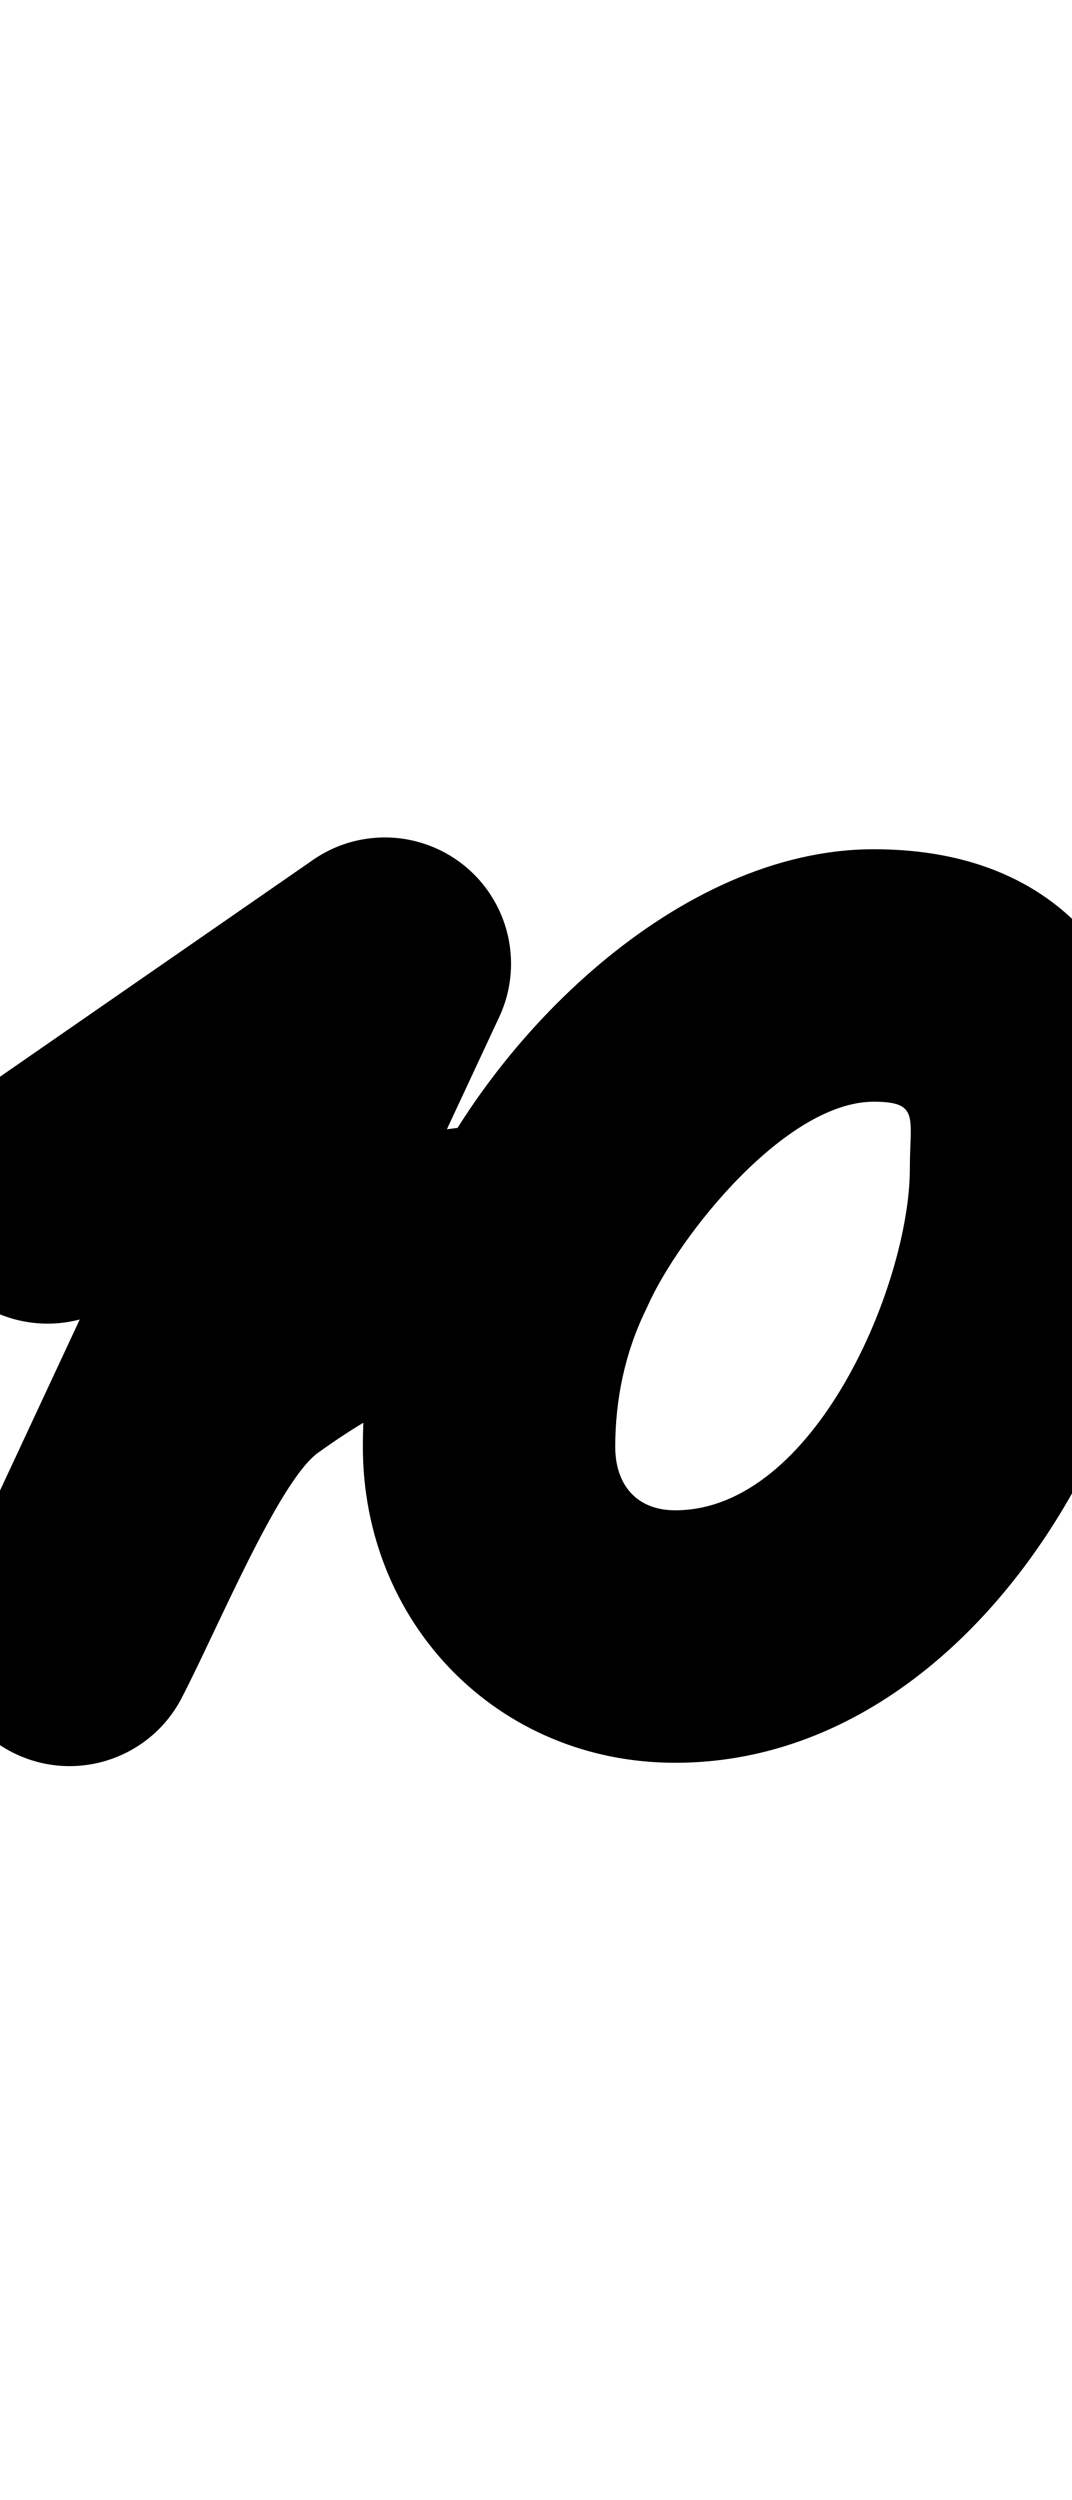 <?xml version="1.0" encoding="UTF-8"?>
<svg xmlns="http://www.w3.org/2000/svg" xmlns:inkscape="http://www.inkscape.org/namespaces/inkscape" xmlns:sodipodi="http://sodipodi.sourceforge.net/DTD/sodipodi-0.dtd" xmlns:svg="http://www.w3.org/2000/svg" version="1.1" viewBox="0 -350 429 1000">
    <sodipodi:namedview pagecolor="#ffffff" bordercolor="#666666" borderopacity="1.0" showgrid="true">
        <inkscape:grid id="grid№1" type="xygrid" dotted="false" enabled="true" visible="true" empspacing="10" />
        <sodipodi:guide id="baseline" position="0.00,350.00" orientation="0.00,1.00" />
    </sodipodi:namedview>
    <g id="glyph">
        <path d="M -22.518 157.749C -6.64 180.679 24.819 186.396 47.749 170.518C 92.749 139.358 137.749 108.198 182.749 77.038C 205.679 61.16 211.396 29.701 195.518 6.771C 179.64 -16.159 148.181 -21.876 125.251 -5.998C 125.251 -5.998 125.251 -5.998 125.251 -5.998C 80.251 25.162 35.251 56.322 -9.749 87.482C -32.679 103.36 -38.396 134.819 -22.518 157.749ZM 175.342 -10.249C 150.065 -22.036 120.018 -11.1 108.231 14.178C 66.189 104.338 24.147 194.498 -17.896 284.658C -29.683 309.935 -18.747 339.982 6.531 351.769C 31.808 363.556 61.855 352.62 73.642 327.342C 73.642 327.342 73.642 327.342 73.642 327.342C 115.684 237.182 157.726 147.022 199.769 56.862C 211.556 31.585 200.619 1.538 175.342 -10.249ZM 4.562 350.798C 29.303 363.672 59.797 354.052 72.671 329.311C 86.915 301.937 111.525 242.399 127.353 231.094C 156.503 210.272 178.389 200.5 213.035 200.5C 240.925 200.5 263.535 177.89 263.535 150C 263.535 122.11 240.925 99.5 213.035 99.5C 213.035 99.5 213.035 99.5 213.035 99.5C 156.777 99.5 114.788 115.949 68.648 148.906C 29.276 177.029 5.373 239.838 -16.925 282.689C -29.799 307.43 -20.179 337.924 4.562 350.798ZM 270.185 254.174C 254.784 254.174 246.214 243.965 246.214 228.804C 246.214 209.889 250.092 191.163 258.396 174.123C 258.399 174.118 258.583 173.722 258.768 173.325C 258.953 172.928 259.138 172.531 259.14 172.527C 271.692 144.312 314.44 90.725 349.652 90.725C 368.151 90.725 364.11 97.069 364.11 117.484C 364.11 163.278 326.194 254.174 270.185 254.174ZM 167.604 129.877C 152.597 160.67 145.214 194.589 145.214 228.804C 145.214 299.336 199.107 355.174 270.185 355.174C 385.771 355.174 465.11 221.333 465.11 117.484C 465.11 44.571 429.178 -10.275 349.652 -10.275C 271.513 -10.275 196.542 64.755 166.86 131.473C 166.858 131.478 167.045 131.077 167.232 130.675C 167.419 130.274 167.606 129.872 167.604 129.877Z" />
    </g>
</svg>

